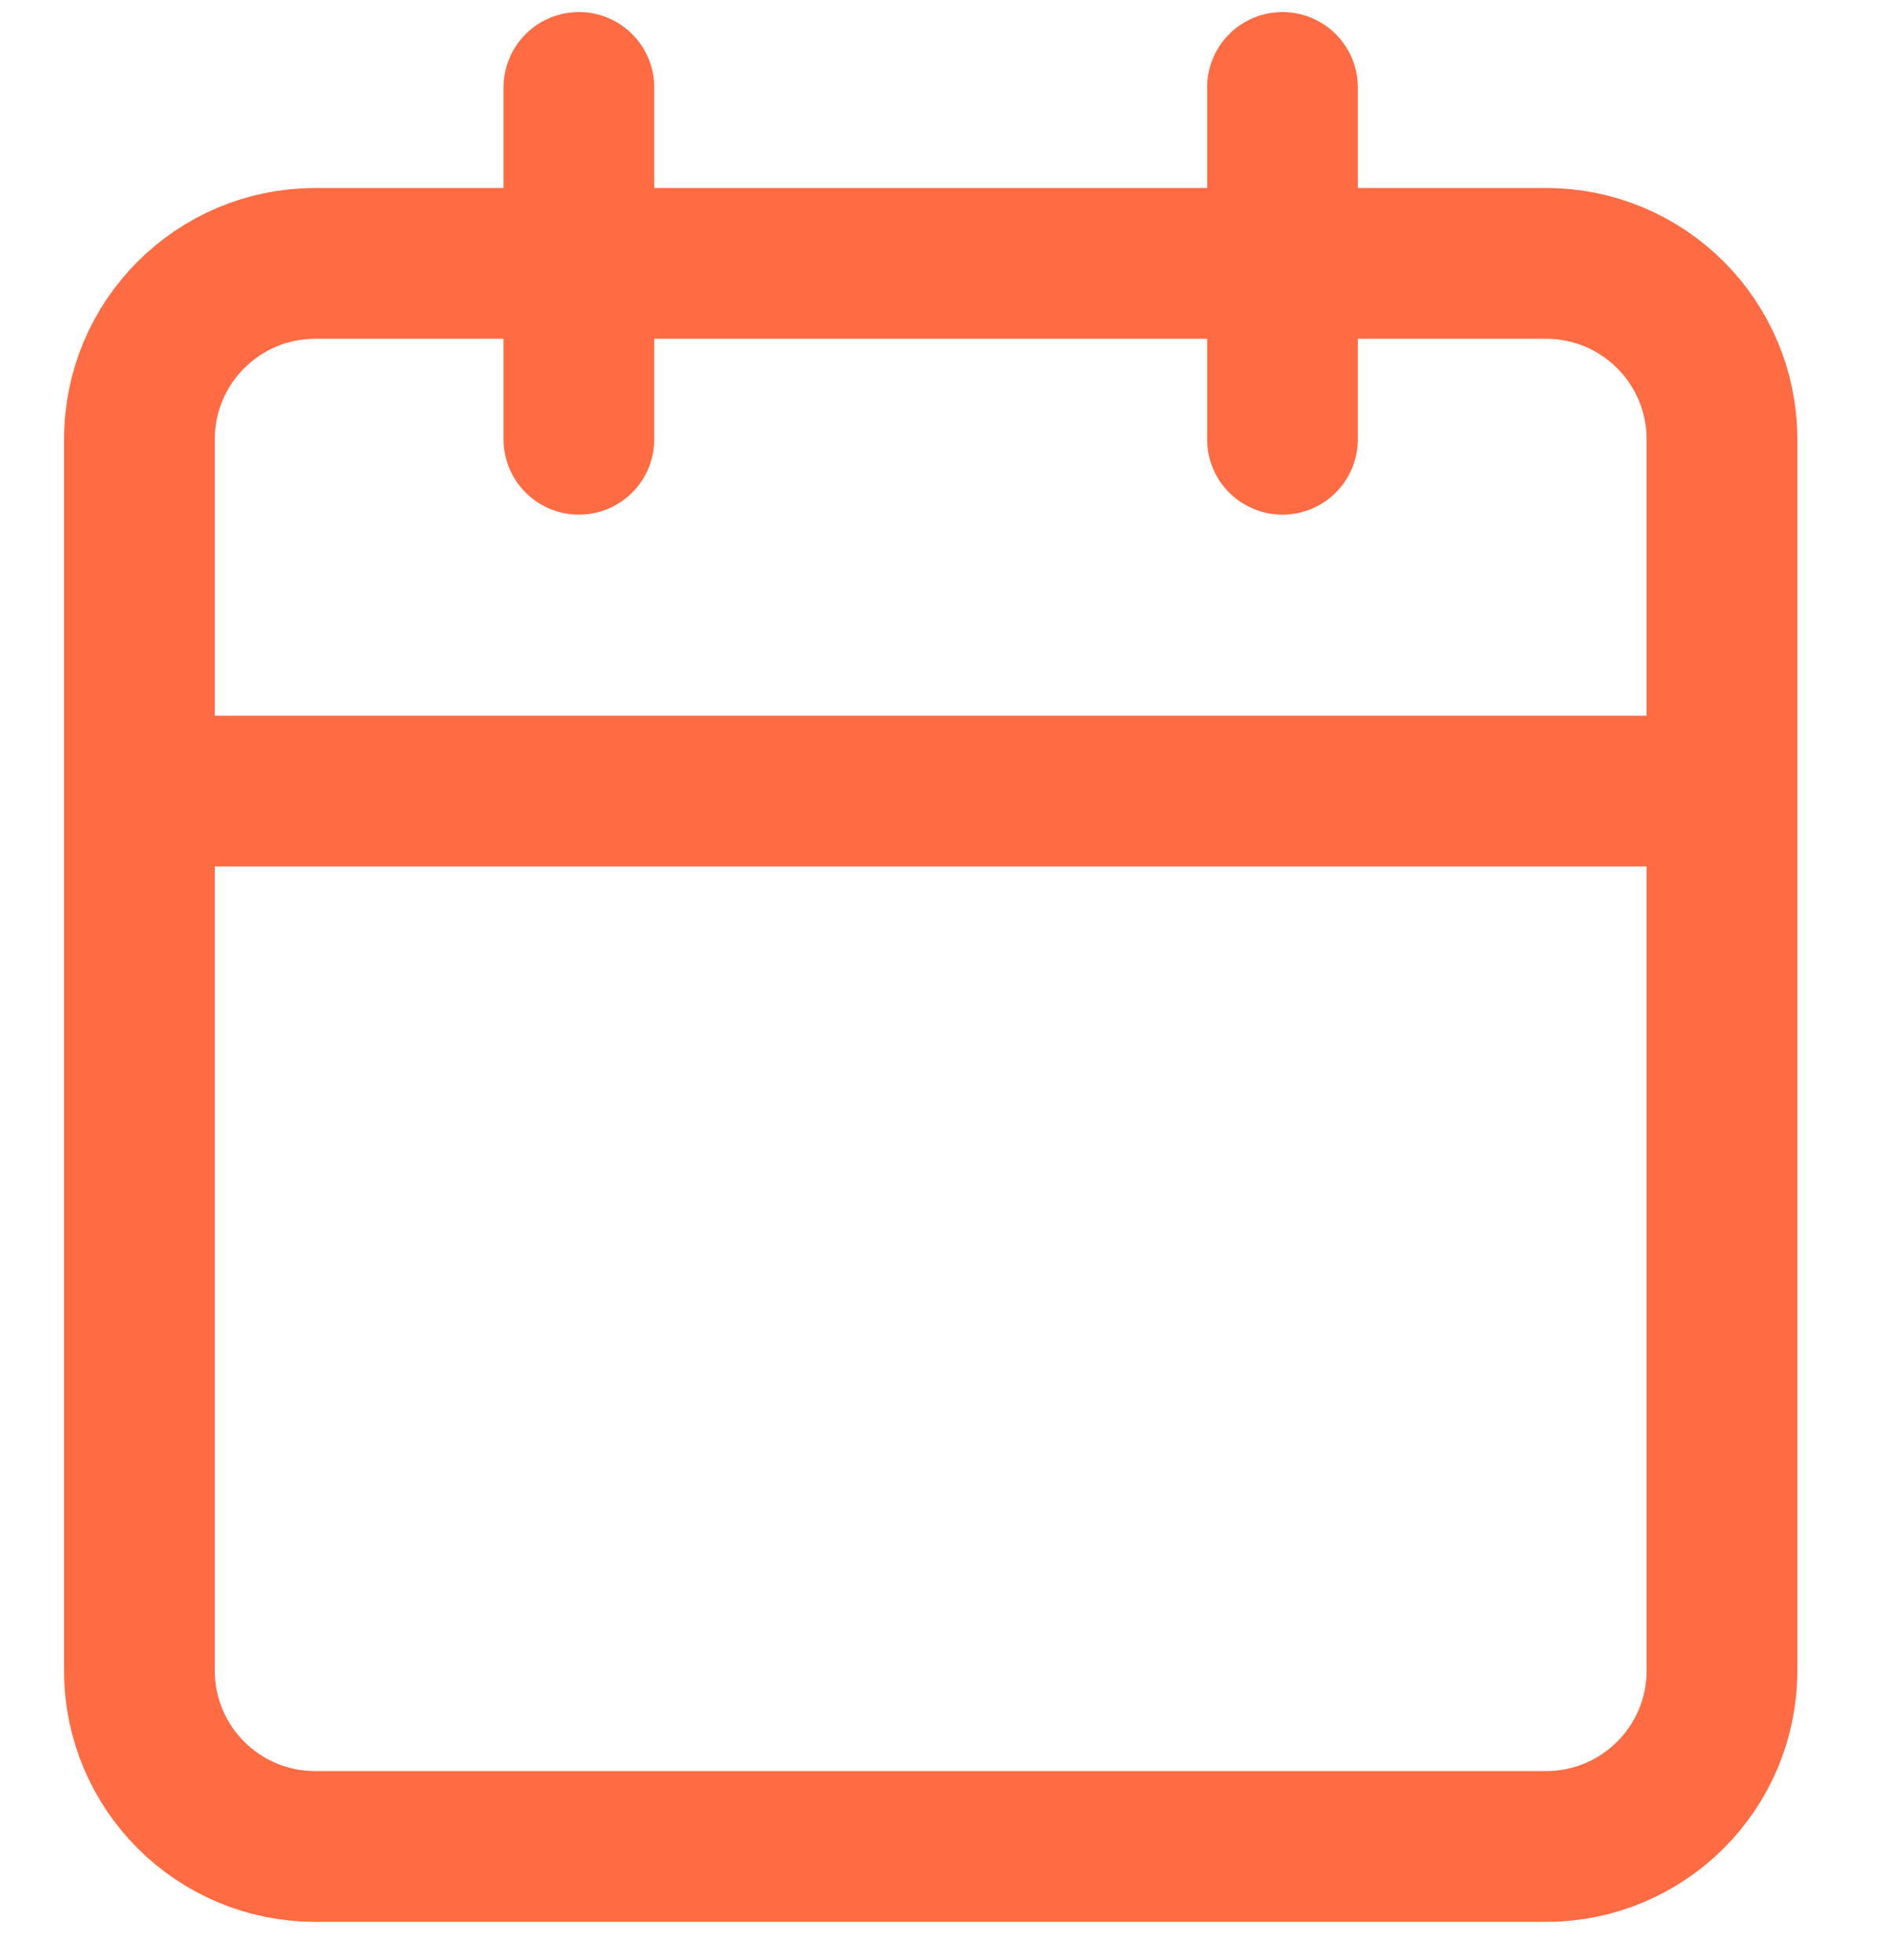 <svg width="25" height="26" viewBox="0 0 25 26" fill="none" xmlns="http://www.w3.org/2000/svg">
<path d="M20.516 3.494H4.183C2.894 3.494 1.85 4.539 1.85 5.827V22.161C1.85 23.45 2.894 24.494 4.183 24.494H20.516C21.805 24.494 22.85 23.45 22.85 22.161V5.827C22.85 4.539 21.805 3.494 20.516 3.494Z" stroke="#FF6B43" stroke-width="2" stroke-linecap="round" stroke-linejoin="round"/>
<path d="M17.018 1.16V5.827" stroke="#FF6B43" stroke-width="2" stroke-linecap="round" stroke-linejoin="round"/>
<path d="M7.682 1.16V5.827" stroke="#FF6B43" stroke-width="2" stroke-linecap="round" stroke-linejoin="round"/>
<path d="M1.85 10.494H22.85" stroke="#FF6B43" stroke-width="2" stroke-linecap="round" stroke-linejoin="round"/>
</svg>
